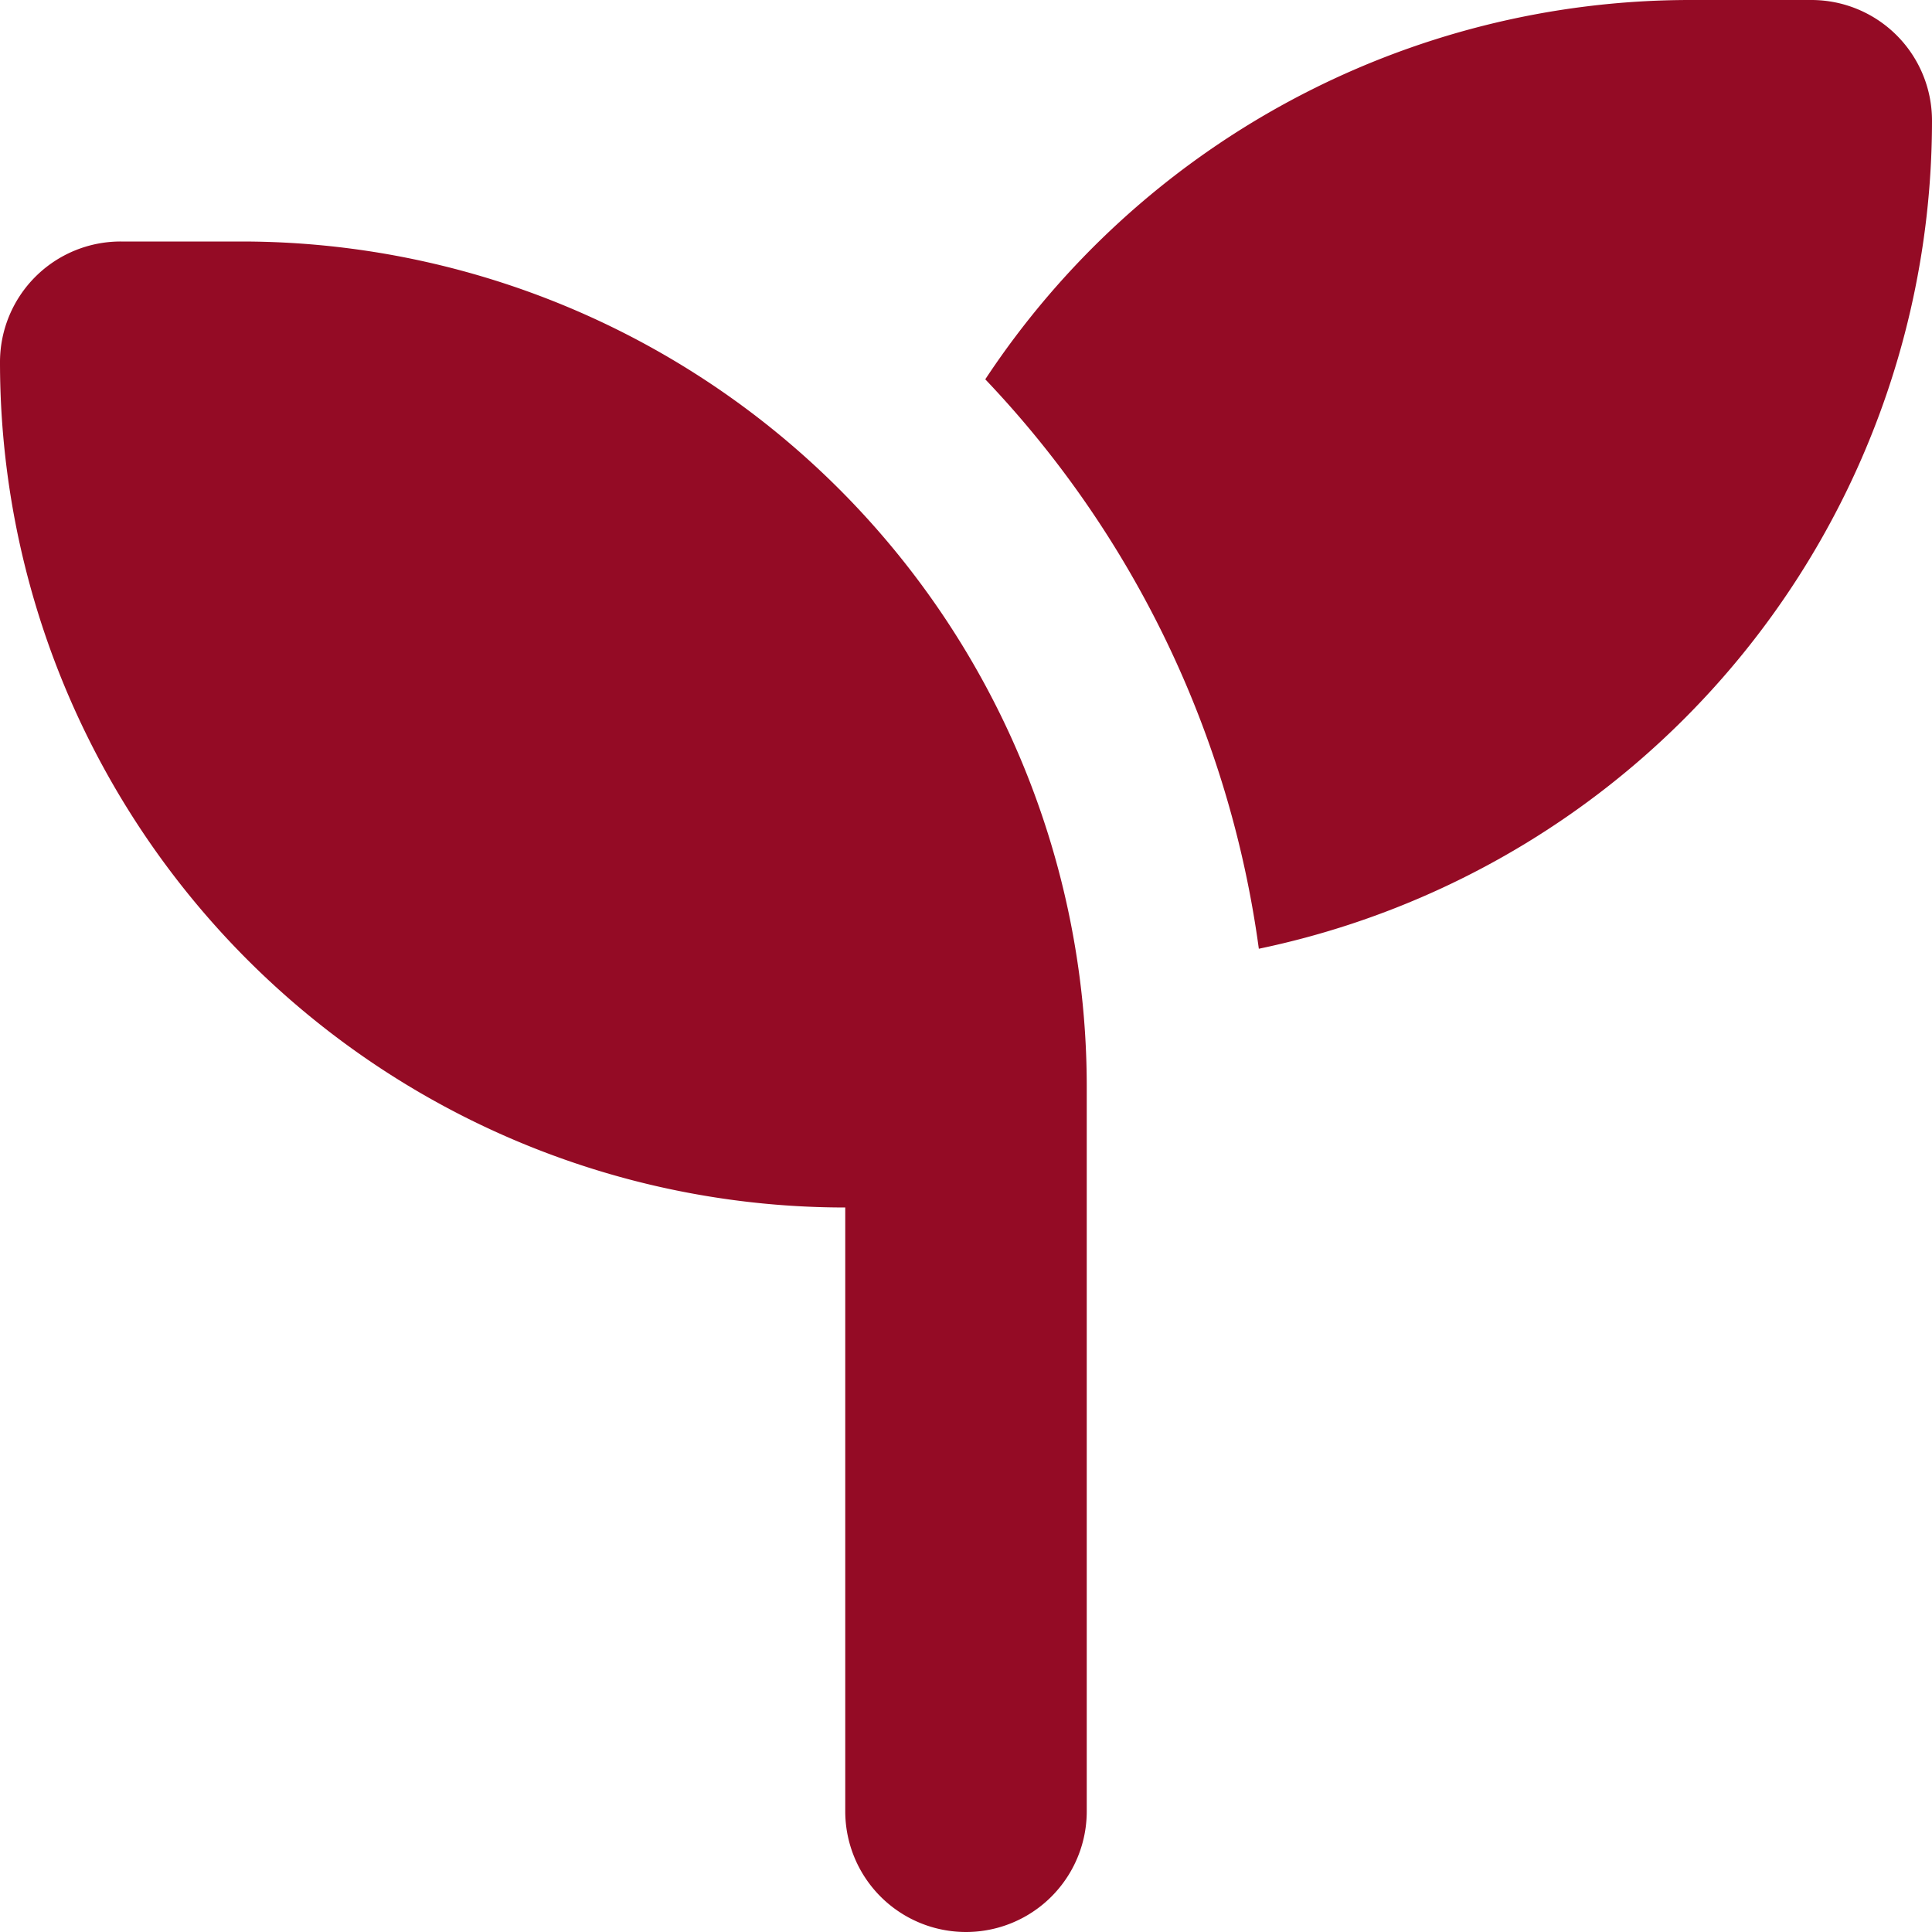 <?xml version="1.0" encoding="UTF-8"?>
<svg xmlns="http://www.w3.org/2000/svg" width="42" height="42" viewBox="0 0 42 42">
  <path id="jdt_robotics_icon_umwelt" d="M106,66.625a18.391,18.391,0,0,1-14.634,18,22.308,22.308,0,0,0-5.947-12.379A18.366,18.366,0,0,1,100.75,64h2.625A2.622,2.622,0,0,1,106,66.625Zm-42,5.25a2.622,2.622,0,0,1,2.625-2.625H69.25A18.376,18.376,0,0,1,87.625,87.625v15.75a2.625,2.625,0,0,1-5.25,0V90.25A18.376,18.376,0,0,1,64,71.875Z" transform="translate(-64 -64)" fill="#940b25"></path>
</svg>
